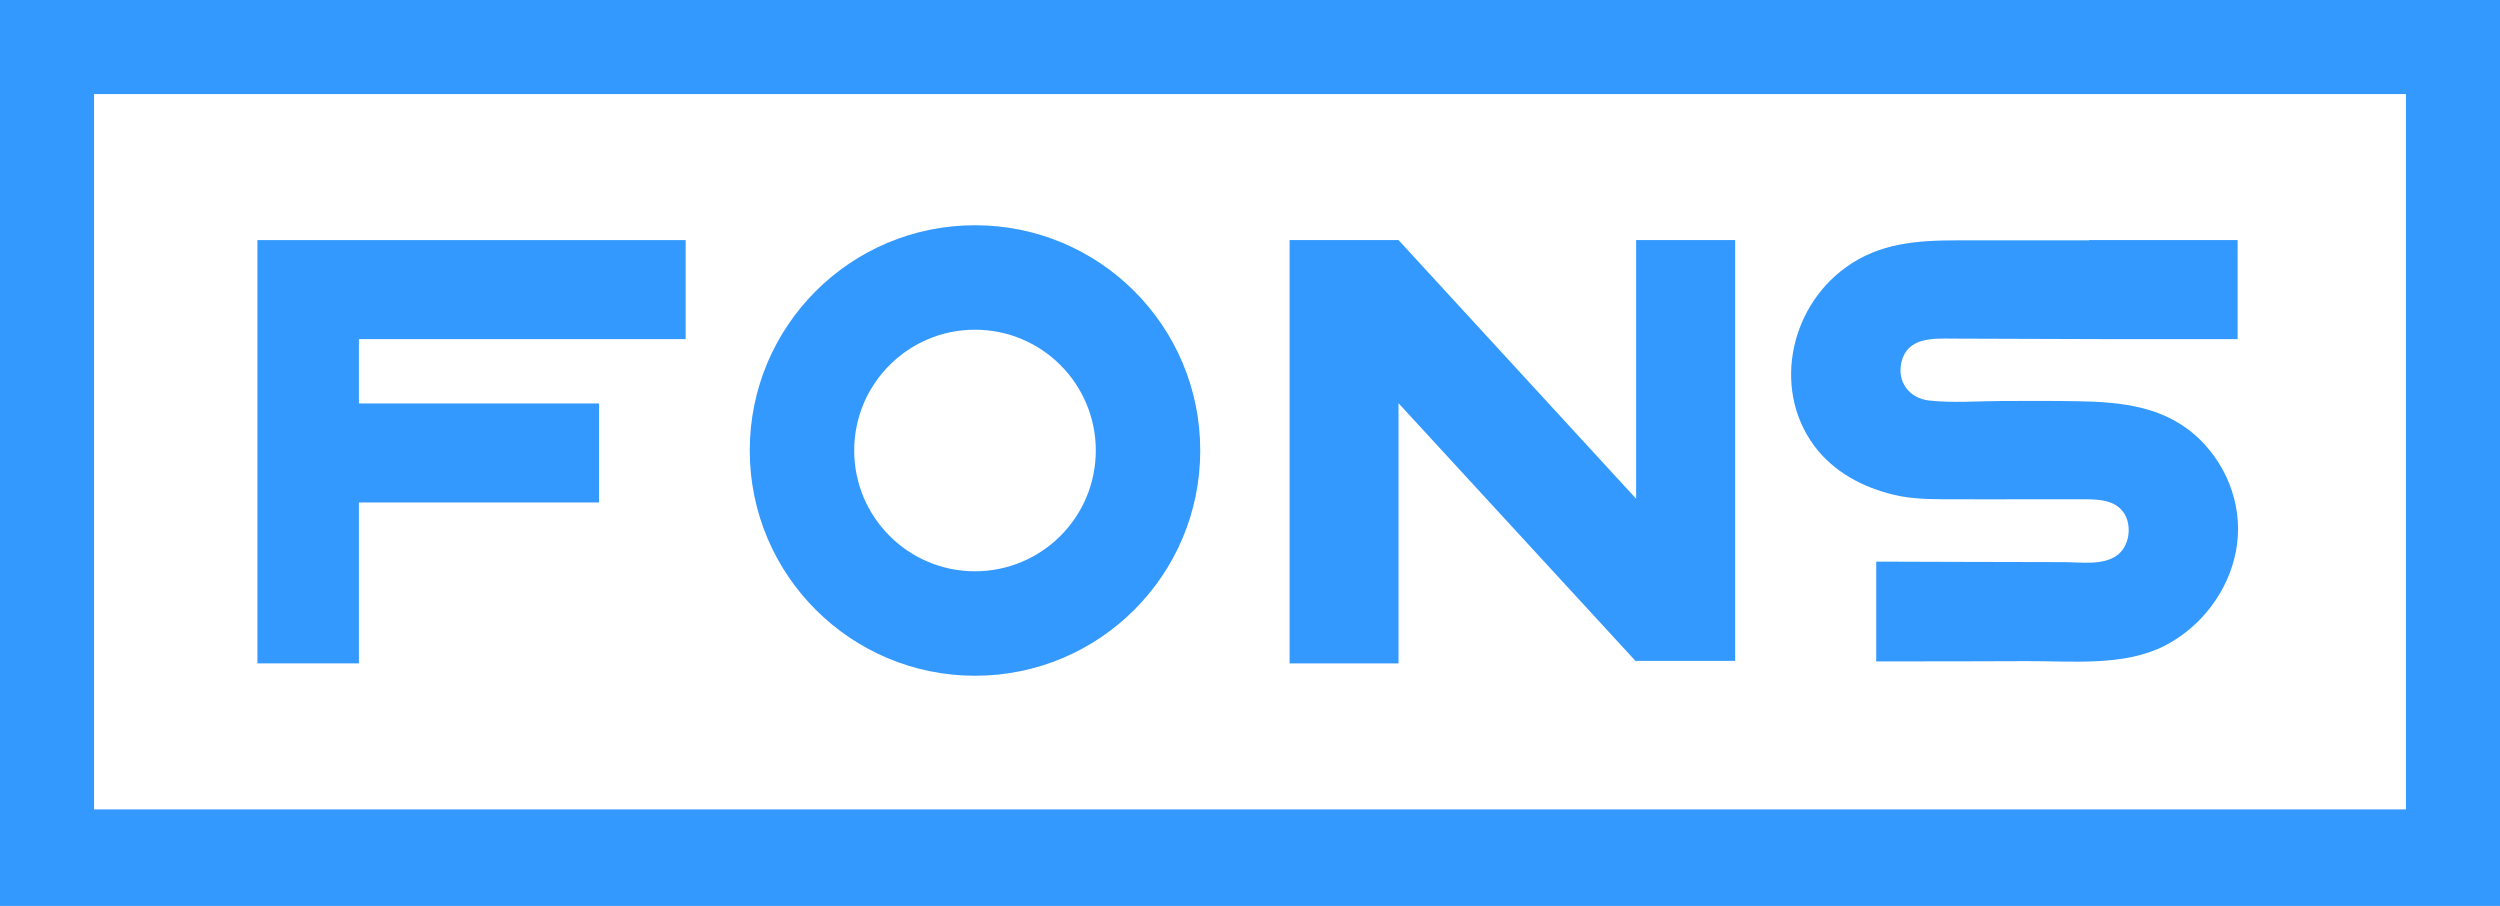 <svg xmlns="http://www.w3.org/2000/svg" xmlns:xlink="http://www.w3.org/1999/xlink" xmlns:a="http://ns.adobe.com/AdobeSVGViewerExtensions/3.0/" version="1.1" x="0px" y="0px" width="1010px" height="366px" viewBox="0 0 1010 366" xml:space="preserve" enable-background="new 0 0 1010 366">
  <style type="text/css">
    
	.st0{fill:#3399FF;}

  </style>
  <defs/>
  <path class="st0" d="M393.9 273c50.3 0 91-40.7 91-91s-40.7-91-91-91 -91 40.7-91 91S343.7 273 393.9 273zM393.9 133.2c27 0 48.8 21.9 48.8 48.8 0 27-21.9 48.8-48.8 48.8 -27 0-48.8-21.9-48.8-48.8C345.1 155 367 133.2 393.9 133.2z"/>
  <path class="st0" d="M0 0v366h1010V0H0zM972 327H38V38h934V327z"/>
  <polygon class="st0" points="145 266 145 203 242 203 242 163 145 163 145 137 277 137 277 97 104 97 104 268 145 268 "/>
  <polygon class="st0" points="565 162.9 661 267.3 661 267 701 267 701 97 661 97 661 201.5 565 97 521 97 521 268 565 268 "/>
  <path class="st0" d="M767.4 200.4c8 1.5 16.3 1.3 24.4 1.3 8 0 16.1 0.1 24.1 0 8.3 0 16.6 0 24.9 0 6.3 0 14-0.1 17.6 6.1 2.9 5 1.8 12.8-2.9 16.4 -5.7 4.4-15 2.9-21.7 2.9 -15.9 0-75.6-0.2-75.6-0.2H758v40.3c20.3 0 40.6 0 60.8-0.1 18-0.1 39 2.2 55.5-6.1 14.8-7.5 25.9-22 29-38.2 3.2-16.5-2.6-33.5-14.5-45.2 -13.6-13.3-31.1-15.2-49.3-15.5 -10.1-0.2-20.2-0.1-30.3-0.1 -9.8 0-20.1 0.9-29.9-0.2 -8-0.9-13-7.6-11.1-15.6 2.4-9.9 12.6-9.5 20.7-9.4 20.4 0.1 40.7 0.1 61.1 0.2 18 0 36 0 54 0V97h-60v0.1c-17.6 0-35.3 0-52.9 0 -16.4 0-31.8 1-45.5 11 -23.2 16.8-29.9 51.2-11.1 74C742.9 192.1 754.8 197.8 767.4 200.4z"/>
</svg>
